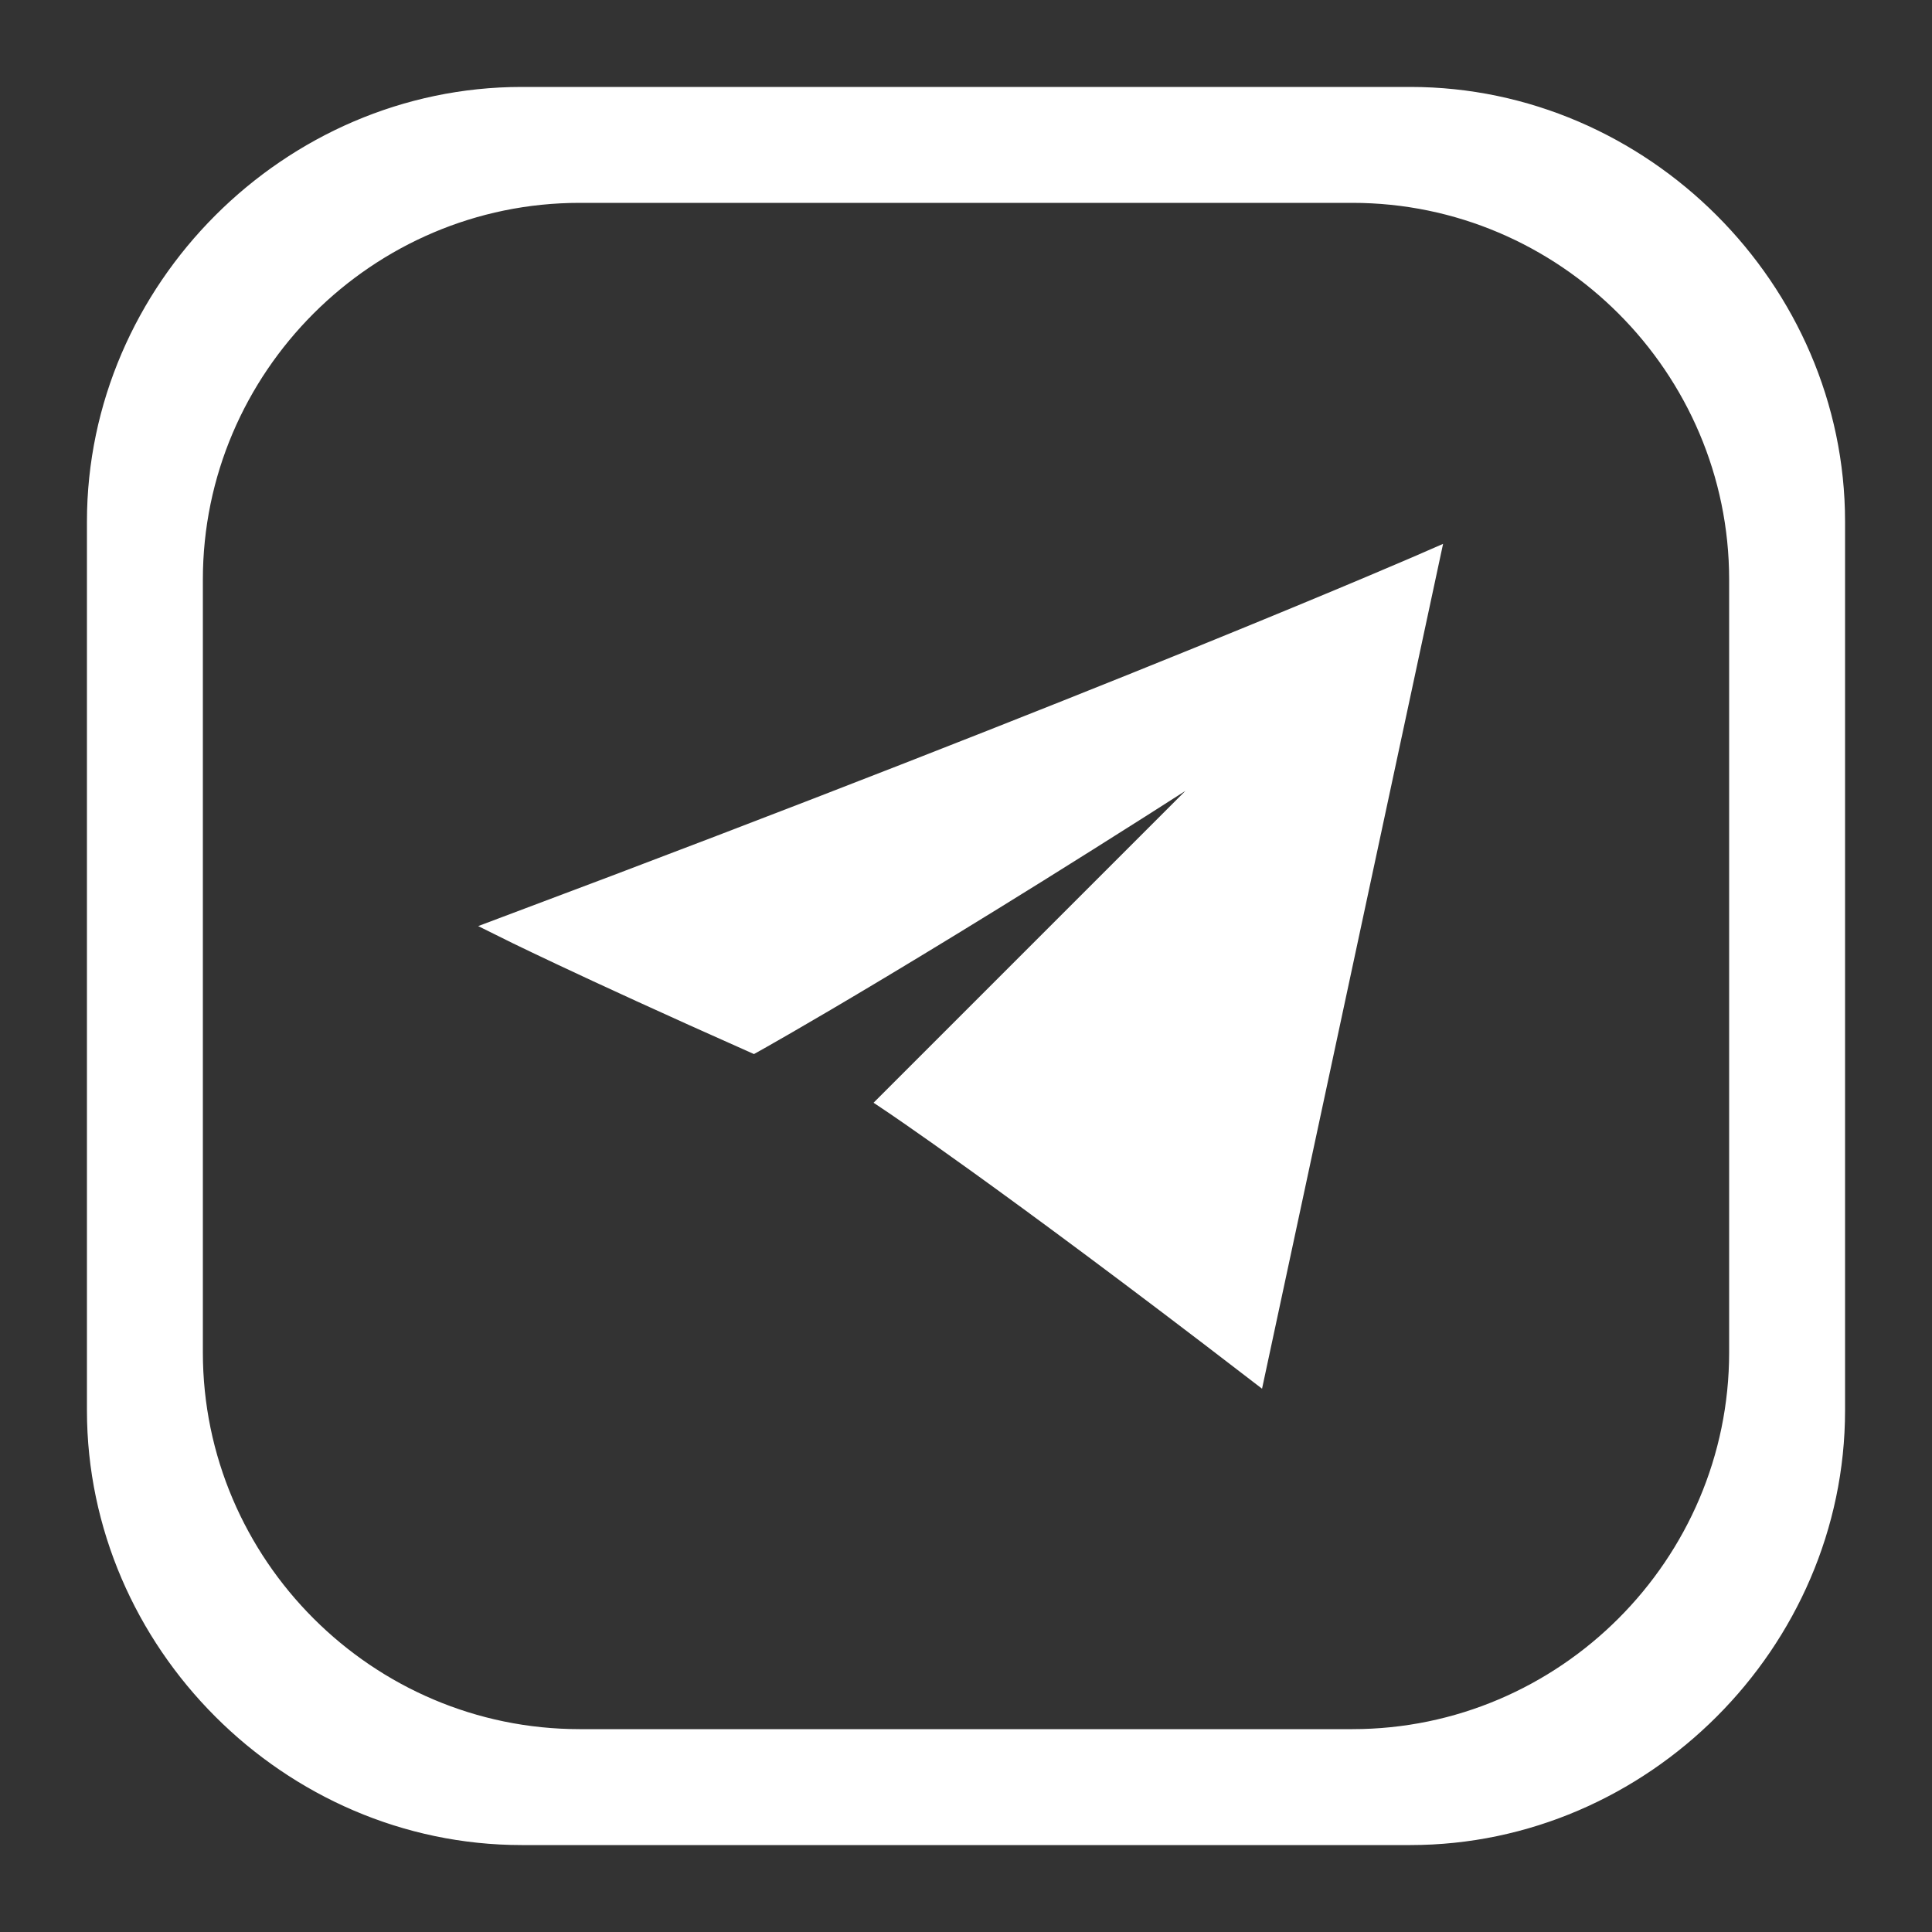 <?xml version="1.0" encoding="UTF-8"?> <svg xmlns="http://www.w3.org/2000/svg" viewBox="0 0 100 100" fill-rule="evenodd"><rect x="0" y="0" width="100" height="100" fill="#333333" stroke="none"/><path d="m39 54c-9-4-13-6-13-6 32-12 48-19 48-19l-9 42c-13-10-19-14-19-14l19-19c-17 11-26 16-26 16zm-12-49h46c12 0 22 10 22 22v46c0 12-10 22-22 22h-46c-12 0-22-10-22-22v-46c0-12 10-22 22-22zm3 5h40c11 0 20 9 20 20v40c0 11-9 20-20 20h-40c-11 0-20-9-20-20v-40c0-11 9-20 20-20z" fill-rule="evenodd" fill="#ffffff" stroke-width="1" stroke="#ffffff"></path></svg> 